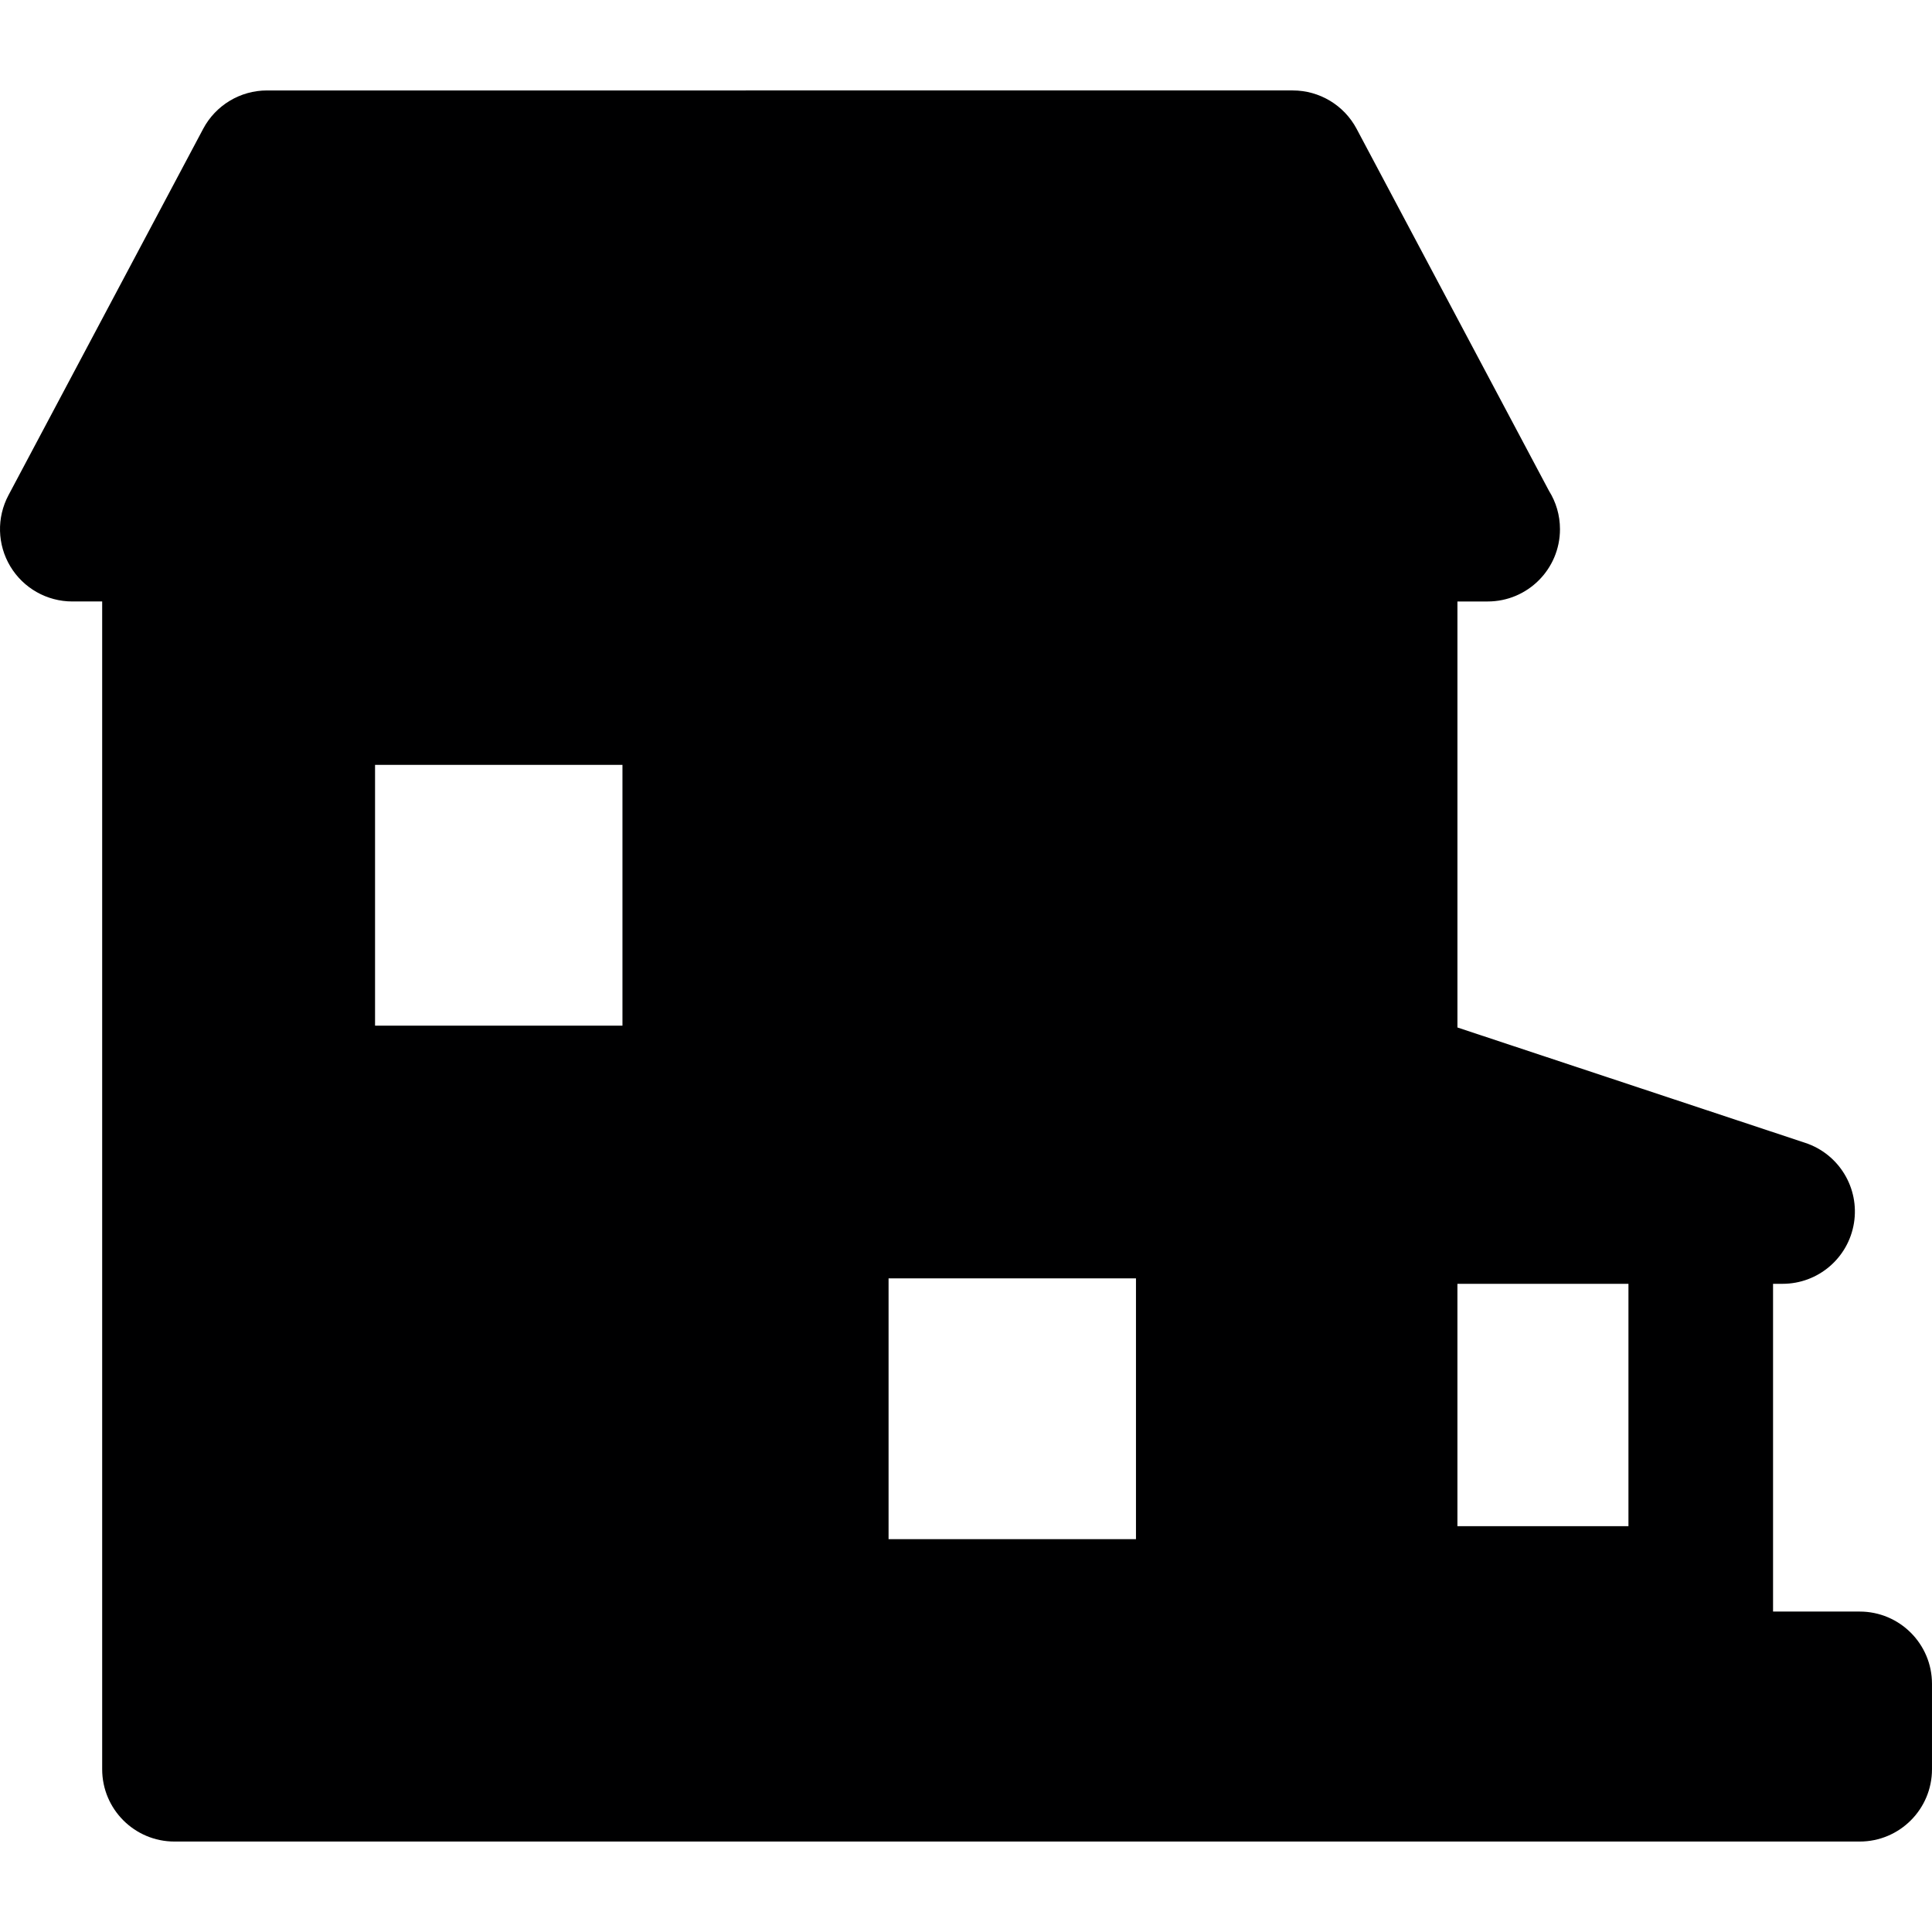<?xml version="1.0" encoding="iso-8859-1"?>
<!-- Uploaded to: SVG Repo, www.svgrepo.com, Generator: SVG Repo Mixer Tools -->
<!DOCTYPE svg PUBLIC "-//W3C//DTD SVG 1.1//EN" "http://www.w3.org/Graphics/SVG/1.1/DTD/svg11.dtd">
<svg height="800px" width="800px" version="1.1" id="Capa_1" xmlns="http://www.w3.org/2000/svg" xmlns:xlink="http://www.w3.org/1999/xlink" 
	 viewBox="0 0 200.432 200.432" xml:space="preserve">
<path style="fill:#000001;" d="M192.932,167.189h-8.99v-1.36v-32.642h0.99c3.681,0,6.817-2.67,7.404-6.304
	c0.587-3.634-1.549-7.156-5.042-8.315l-36.096-11.974V62.399h3.119c0.007,0.001,0.014,0,0.02,0c4.142,0,7.5-3.358,7.5-7.5
	c0-1.461-0.418-2.825-1.141-3.978l-19.958-37.558c-1.302-2.449-3.849-3.98-6.623-3.98H27.702c-2.774,0-5.321,1.531-6.623,3.98
	L0.877,51.379c-1.235,2.325-1.161,5.127,0.195,7.383c1.356,2.256,3.796,3.636,6.428,3.636h3.1v121.15c0,4.142,3.358,7.5,7.5,7.5
	h125.597h49.234c4.142,0,7.5-3.358,7.5-7.5v-8.86C200.432,170.547,197.074,167.189,192.932,167.189z M117.85,132.624v27.056H92.183
	v-27.056H117.85z M38.909,106.406V79.35h25.667v27.057H38.909z M168.941,158.33h-17.744v-25.142h17.744V158.33z"/>
</svg>